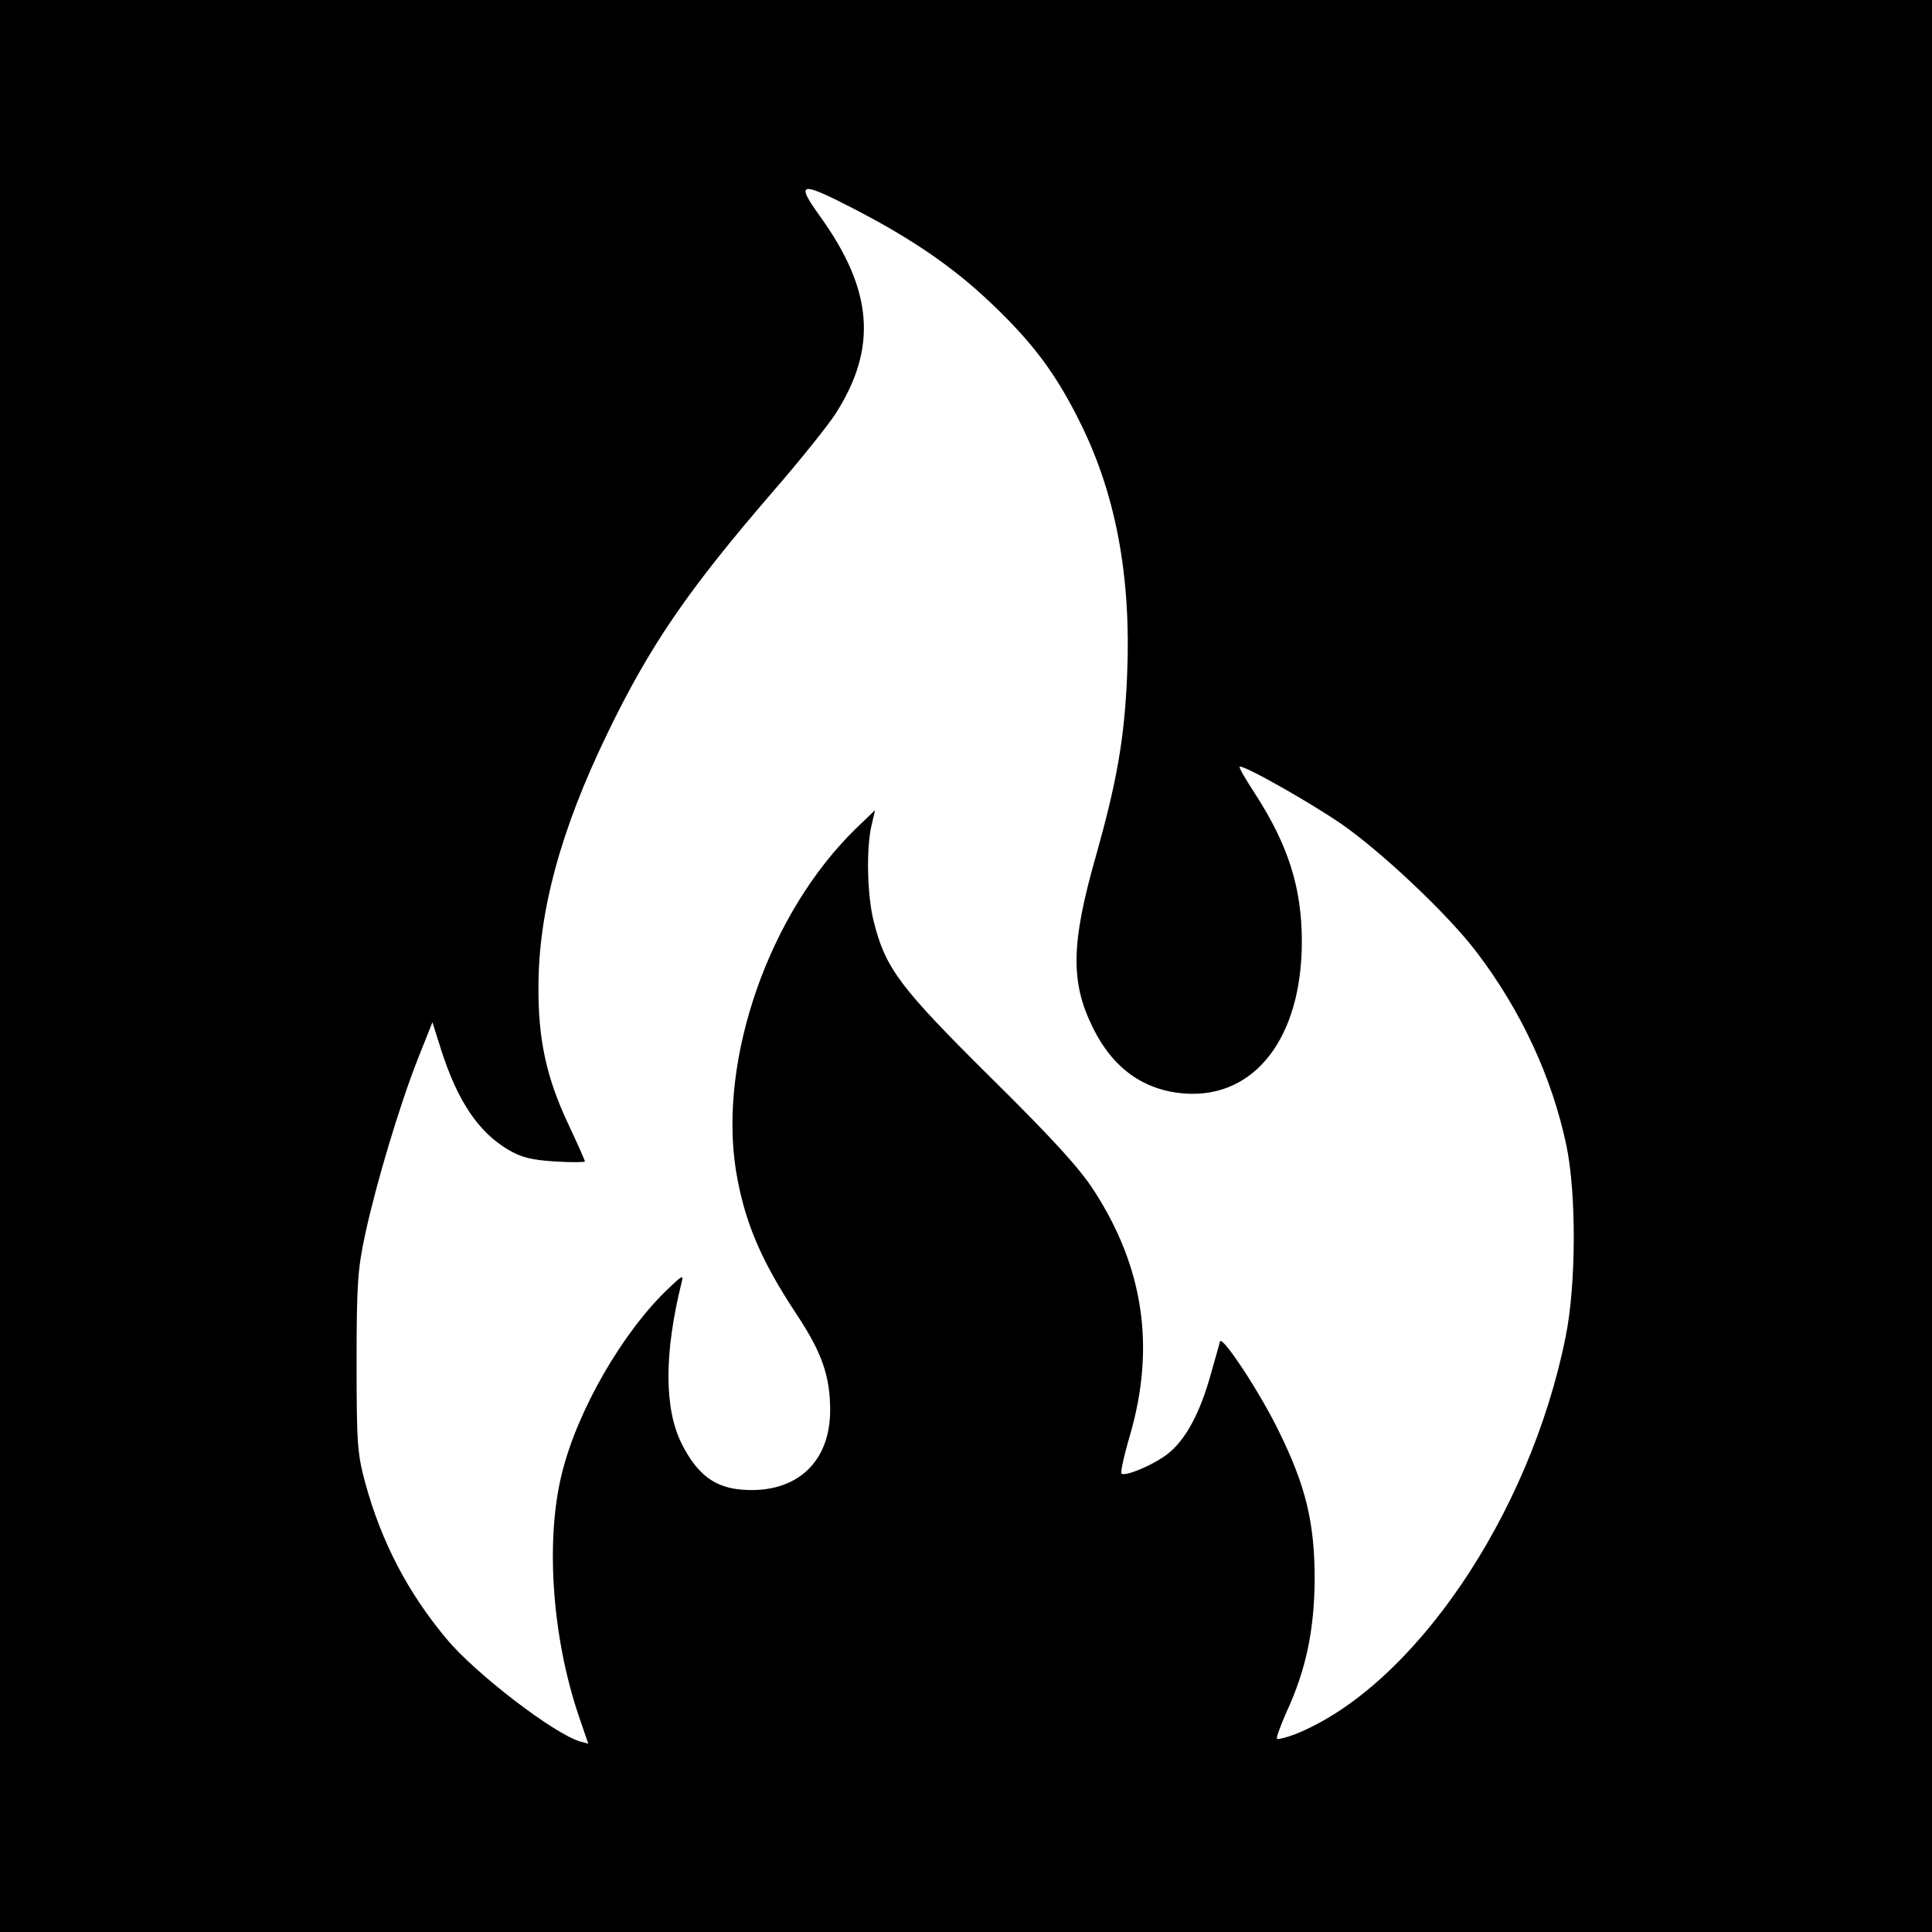 <?xml version="1.0" standalone="no"?>
<!DOCTYPE svg PUBLIC "-//W3C//DTD SVG 20010904//EN"
 "http://www.w3.org/TR/2001/REC-SVG-20010904/DTD/svg10.dtd">
<svg version="1.0" xmlns="http://www.w3.org/2000/svg"
 width="512pt" height="512pt" viewBox="0 0 512 512"
 preserveAspectRatio="xMidYMid meet">
<g transform="translate(0,512) scale(0.1,-0.1)"
fill="#000000" stroke="none">
<path d="M0 2560 l0 -2560 2560 0 2560 0 0 2560 0 2560 -2560 0 -2560 0 0
-2560z m2268 2004 c152 -79 259 -153 357 -246 112 -106 175 -190 240 -323 93
-189 133 -406 122 -664 -7 -168 -27 -281 -82 -477 -67 -234 -69 -337 -8 -459
53 -107 135 -165 243 -173 186 -13 310 149 310 403 0 142 -36 255 -123 390
-25 38 -44 71 -42 73 7 7 178 -89 269 -151 107 -74 284 -241 359 -340 118
-155 200 -332 238 -512 27 -129 26 -371 -2 -508 -95 -474 -406 -929 -717
-1053 -24 -9 -45 -14 -48 -12 -2 3 9 34 25 70 53 115 74 219 75 353 0 148 -23
246 -94 390 -49 102 -151 257 -157 240 -1 -6 -14 -50 -28 -100 -31 -105 -71
-173 -123 -207 -41 -27 -102 -51 -110 -43 -3 3 7 49 23 103 67 232 36 443 -96
647 -38 59 -109 137 -274 300 -239 237 -278 288 -309 411 -18 68 -21 197 -6
258 l9 39 -51 -49 c-229 -223 -364 -608 -318 -904 22 -135 65 -238 161 -383
67 -101 89 -164 89 -254 0 -139 -90 -221 -231 -211 -75 5 -122 41 -163 123
-46 93 -46 239 0 425 6 23 3 21 -35 -15 -121 -115 -241 -323 -282 -490 -44
-177 -26 -434 45 -643 l25 -73 -22 6 c-70 21 -276 179 -353 271 -103 123 -173
257 -216 414 -21 78 -23 104 -23 320 0 206 3 248 23 340 29 134 90 338 139
463 l39 98 23 -73 c44 -137 99 -218 178 -265 36 -21 62 -27 124 -31 44 -3 79
-2 79 0 0 3 -20 48 -44 99 -58 123 -80 225 -79 364 0 199 59 416 182 670 113
234 213 380 440 643 73 84 147 177 165 205 112 175 100 328 -41 524 -66 92
-54 94 95 17z"/>
</g>
</svg>
